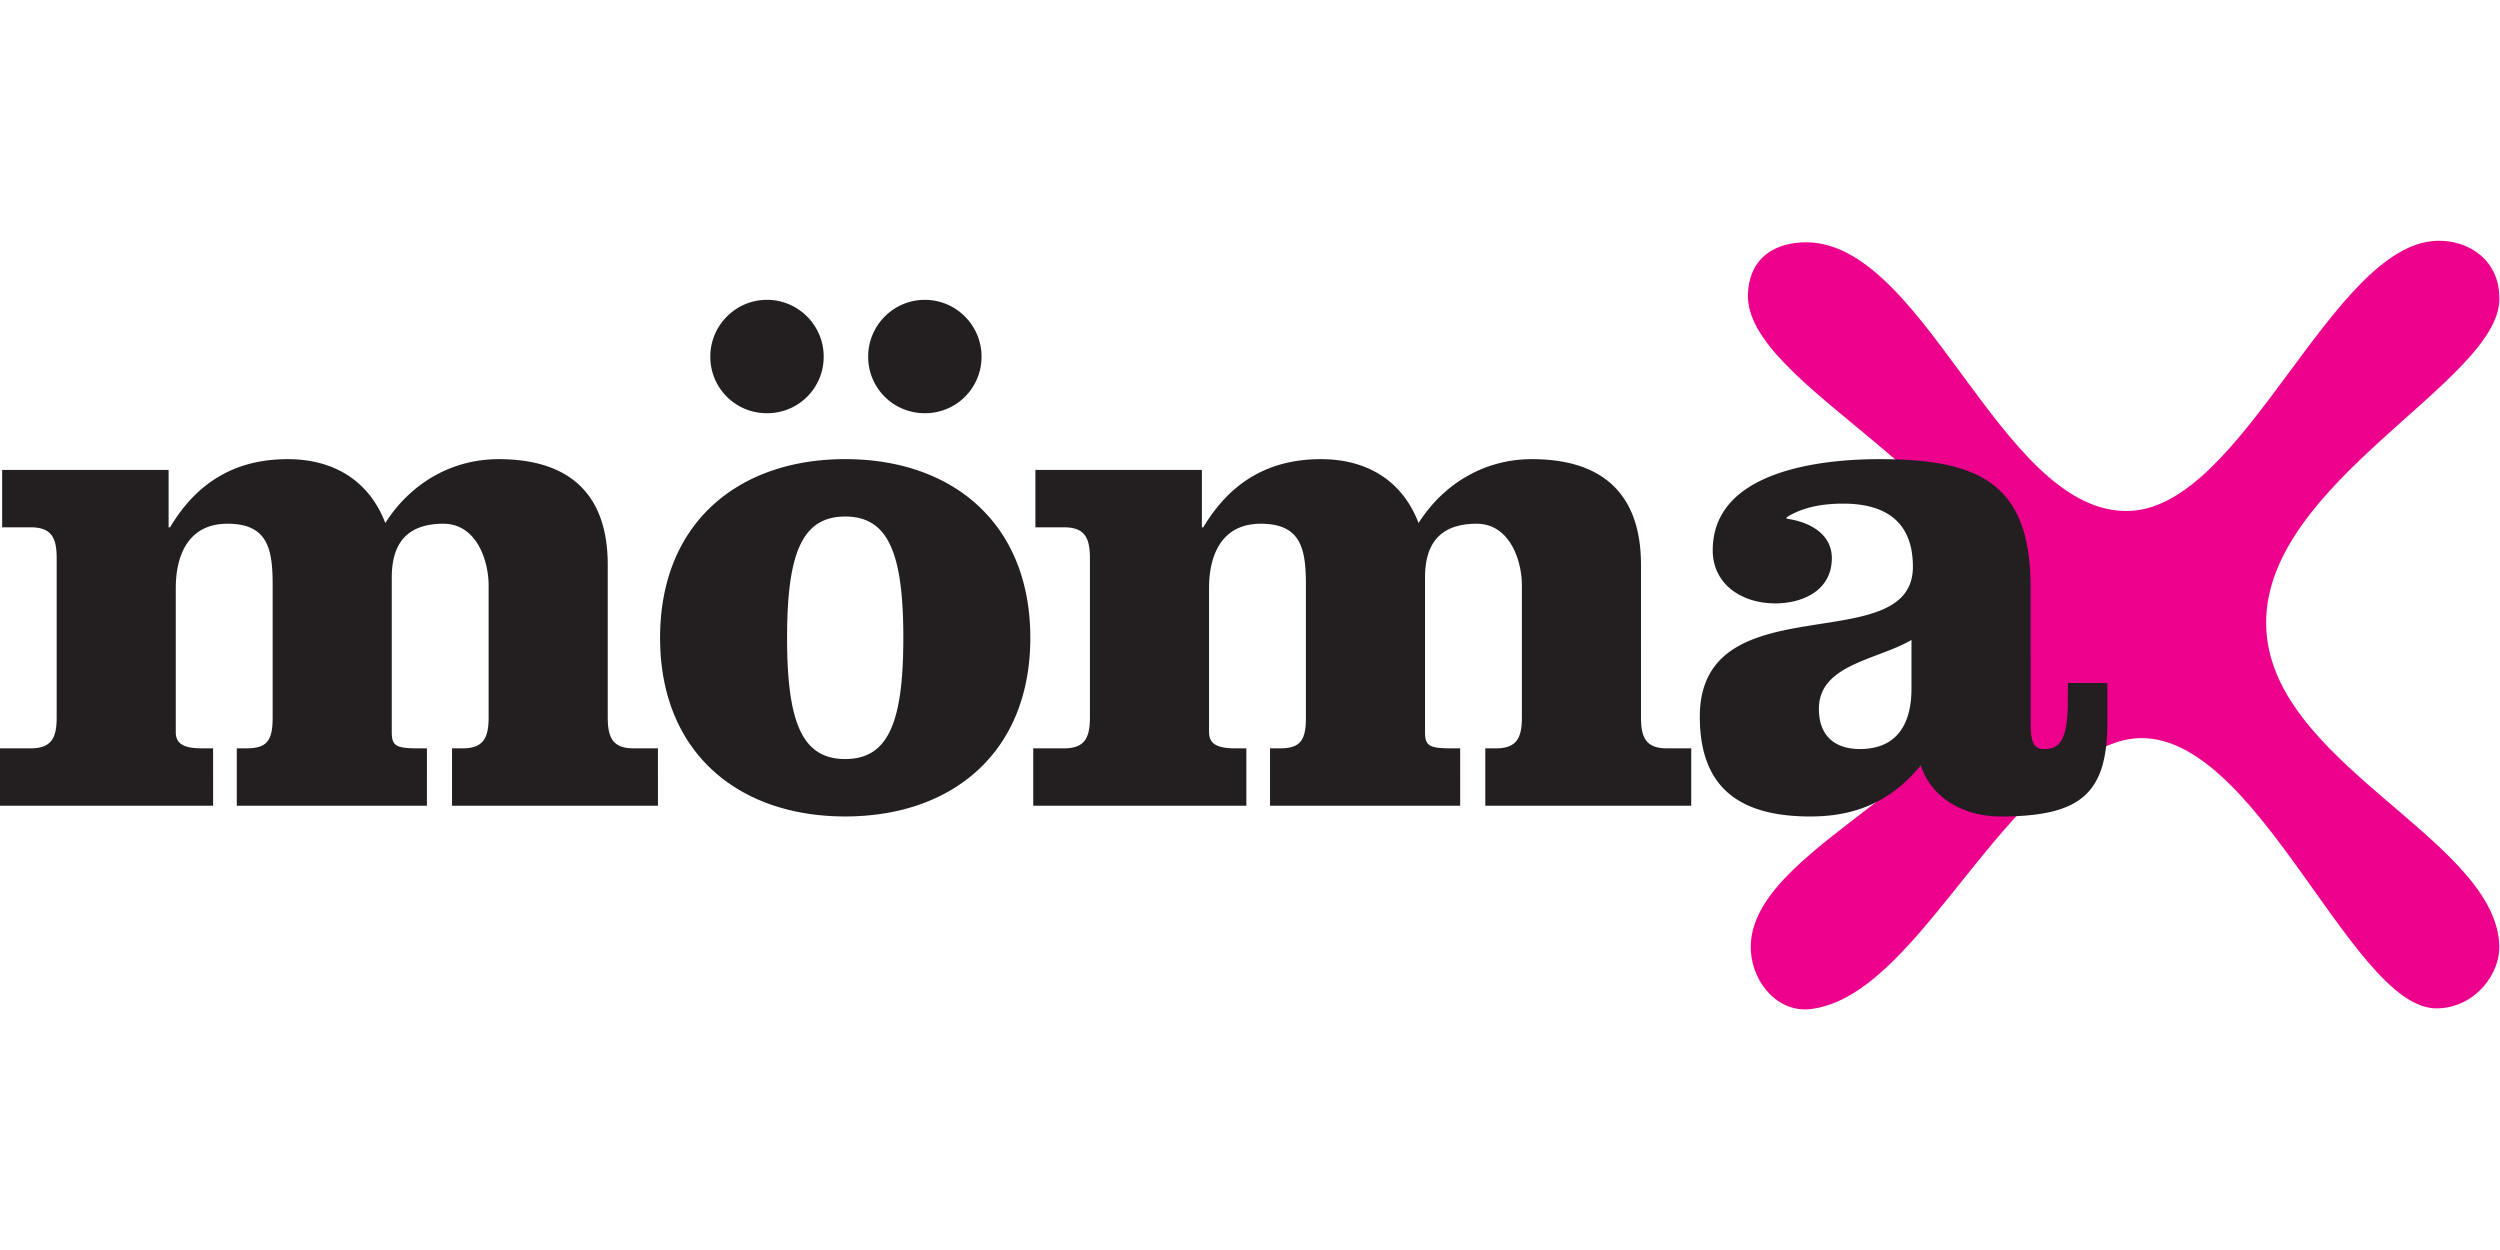 <?xml version="1.0"?>
<svg xmlns="http://www.w3.org/2000/svg" viewBox="0 -53.894 560.039 280.019" xml:space="preserve"><defs><clipPath id="a"><path d="M0 129.174h420.029V0H0Z"/></clipPath></defs><g clip-path="url(#a)" transform="matrix(1.333 0 0 -1.333 0 172.23)"><path d="M420.03 119.29c-.24-13.858-39.461-30.733-39.197-54.547.261-23.151 37.927-35.734 39.166-53.567.396-5.102-4.006-10.796-10.256-10.999-15.197-.682-32.129 52.287-54.199 44.67C335.075 37.784 321.829 1.654 303.909.02c-5.613-.407-9.916 5.182-9.68 10.918.725 17.607 42.346 28.953 42.168 53.81-.168 23.764-43.221 39.926-42.648 55.465.189 5.094 3.191 7.972 8.006 8.595 21.238 2.75 34.041-45.978 56.205-45.033 19.236.818 33.869 44.769 51.527 45.391 5.334.188 10.66-3.211 10.543-9.876" fill="#ec008c"/><path d="M28.336 90.663v-9.646h.241c4.46 7.477 10.853 11.456 19.775 11.456 7.598 0 13.626-3.498 16.4-10.731 4.219 6.631 11.095 10.731 19.053 10.731 12.419 0 18.328-6.391 18.328-17.727V49.063c0-3.377.845-5.188 4.34-5.188h4.099V34.23H75.965v9.645h1.81c3.496 0 4.339 1.811 4.339 5.188v22.186c0 4.221-2.048 10.371-7.594 10.371-6.512 0-8.683-3.737-8.683-9.044V46.651c0-2.291.603-2.776 4.341-2.776h1.568V34.23H39.792v9.645h1.687c3.496 0 4.341 1.45 4.341 5.188v22.186c0 6.031-.724 10.371-7.597 10.371-6.512 0-8.683-5.184-8.683-10.852V46.651c0-1.691.846-2.776 4.342-2.776h1.929V34.23H0v9.645h5.182c3.498 0 4.342 1.811 4.342 5.188v26.768c0 3.378-.844 5.186-4.342 5.186H.361v9.646zM164.95 109.72a9.469 9.469 0 0 0-9.526-9.525 9.469 9.469 0 0 0-9.525 9.525c0 5.186 4.22 9.526 9.525 9.526 5.306 0 9.526-4.34 9.526-9.526m-32.678-47.269c0-14.23 2.532-20.376 9.767-20.376 7.236 0 9.768 6.146 9.768 20.376s-2.532 20.379-9.768 20.379c-7.235 0-9.767-6.149-9.767-20.379m6.151 47.269a9.469 9.469 0 0 0-9.526-9.525 9.468 9.468 0 0 0-9.526 9.525c0 5.186 4.219 9.526 9.526 9.526 5.306 0 9.526-4.34 9.526-9.526m34.726-47.269c0-19.291-13.142-30.023-31.11-30.023-17.966 0-31.11 10.732-31.11 30.023 0 19.295 13.144 30.026 31.11 30.026 17.968 0 31.11-10.731 31.11-30.026m28.831 28.212v-9.646h.239c4.463 7.477 10.854 11.456 19.778 11.456 7.597 0 13.625-3.498 16.4-10.731 4.217 6.631 11.09 10.731 19.051 10.731 12.42 0 18.326-6.391 18.326-17.727V49.063c0-3.377.846-5.188 4.342-5.188h4.101V34.23H249.61v9.645h1.809c3.496 0 4.339 1.811 4.339 5.188v22.186c0 4.221-2.048 10.371-7.597 10.371-6.51 0-8.68-3.737-8.68-9.044V46.651c0-2.291.602-2.776 4.342-2.776h1.564V34.23h-31.955v9.645h1.692c3.494 0 4.339 1.45 4.339 5.188v22.186c0 6.031-.724 10.371-7.597 10.371-6.512 0-8.683-5.184-8.683-10.852V46.651c0-1.691.846-2.776 4.342-2.776h1.931V34.23H173.64v9.645h5.188c3.496 0 4.339 1.811 4.339 5.188v26.768c0 3.378-.843 5.186-4.339 5.186h-4.826v9.646zm119.25-28.577c-5.789-3.377-15.557-4.1-15.557-11.575 0-4.945 3.137-6.755 6.875-6.755 6.871 0 8.682 5.064 8.682 10.131zm32.918-7.234v-6.635c0-12.057-4.58-15.794-17.965-15.794-5.789 0-11.457 2.772-13.387 8.562-4.943-5.912-10.73-8.562-18.57-8.562-11.451 0-18.568 4.46-18.568 16.762 0 22.788 35.812 9.403 35.812 25.2 0 7.958-5.066 10.612-11.695 10.612-3.256 0-6.633-.483-9.525-2.293v-.239c3.617-.483 7.595-2.413 7.595-6.634 0-5.305-4.703-7.597-9.527-7.597-5.666 0-10.488 3.256-10.488 8.923 0 13.387 18.207 15.315 27.974 15.315 16.518 0 25.442-3.859 25.442-21.463V48.581c0-3.499.365-4.825 2.291-4.825 2.654 0 3.98 1.568 3.98 8.319v2.777z" fill="#231f20"/></g></svg>

